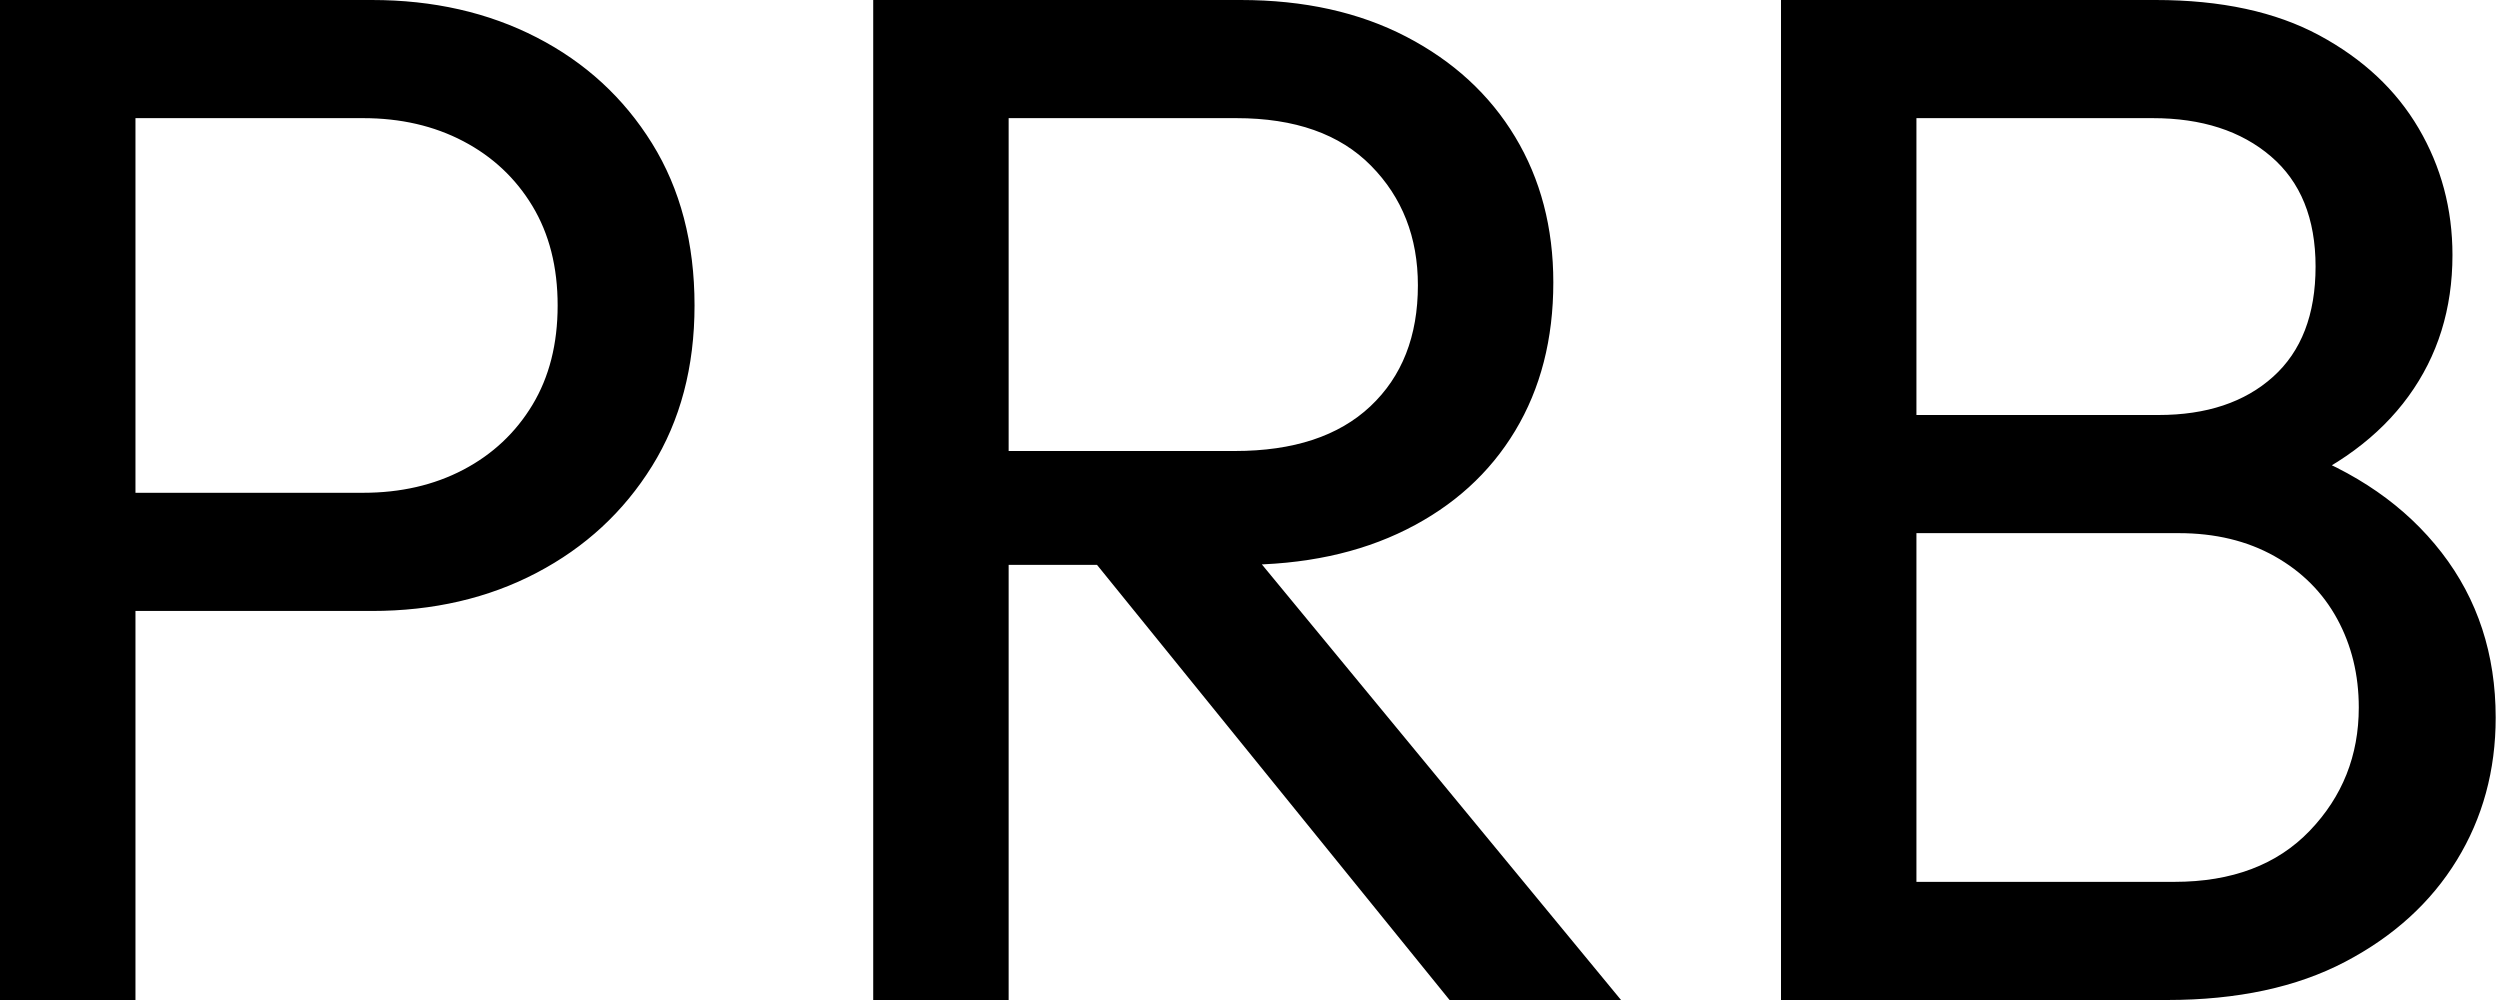 <svg baseProfile="full" height="28" version="1.1" viewBox="0 0 70 28" width="70" xmlns="http://www.w3.org/2000/svg" xmlns:ev="http://www.w3.org/2001/xml-events" xmlns:xlink="http://www.w3.org/1999/xlink"><defs /><g><path d="M5.85 17.107V13.798H13.476Q15.049 13.798 16.28 13.153Q17.51 12.507 18.216 11.337Q18.922 10.167 18.922 8.553Q18.922 6.939 18.216 5.769Q17.51 4.599 16.28 3.954Q15.049 3.308 13.476 3.308H5.85V0.0H13.718Q16.3 0.0 18.337 1.049Q20.375 2.098 21.565 4.014Q22.755 5.931 22.755 8.553Q22.755 11.135 21.565 13.052Q20.375 14.968 18.337 16.037Q16.3 17.107 13.718 17.107ZM3.308 28.0V0.0H7.101V28.0Z M30.3 15.816V12.628H37.885Q40.346 12.628 41.677 11.378Q43.009 10.127 43.009 7.988Q43.009 5.971 41.697 4.64Q40.386 3.308 37.925 3.308H30.3V0.0H38.046Q40.709 0.0 42.686 1.029Q44.663 2.058 45.732 3.833Q46.801 5.608 46.801 7.908Q46.801 10.288 45.732 12.063Q44.663 13.839 42.686 14.827Q40.709 15.816 38.046 15.816ZM27.758 28.0V0.0H31.55V28.0ZM43.896 28.0 33.729 15.452 37.32 14.202 48.697 28.0Z M55.718 28.0V24.692H64.19Q66.611 24.692 67.983 23.259Q69.354 21.827 69.354 19.81Q69.354 18.438 68.749 17.329Q68.144 16.219 66.994 15.573Q65.844 14.928 64.311 14.928H55.718V11.62H63.746Q65.764 11.62 66.954 10.55Q68.144 9.481 68.144 7.464Q68.144 5.447 66.893 4.378Q65.643 3.308 63.585 3.308H55.718V0.0H63.666Q66.409 0.0 68.245 0.988Q70.081 1.977 71.029 3.591Q71.977 5.205 71.977 7.141Q71.977 9.401 70.746 11.095Q69.516 12.79 67.135 13.758L67.458 12.548Q70.161 13.516 71.674 15.473Q73.187 17.429 73.187 20.092Q73.187 22.311 72.098 24.086Q71.009 25.862 68.971 26.931Q66.934 28.0 63.988 28.0ZM53.176 28.0V0.0H56.968V28.0Z " fill="rgb(0,0,0)" transform="translate(-3.308, 0)" /></g></svg>